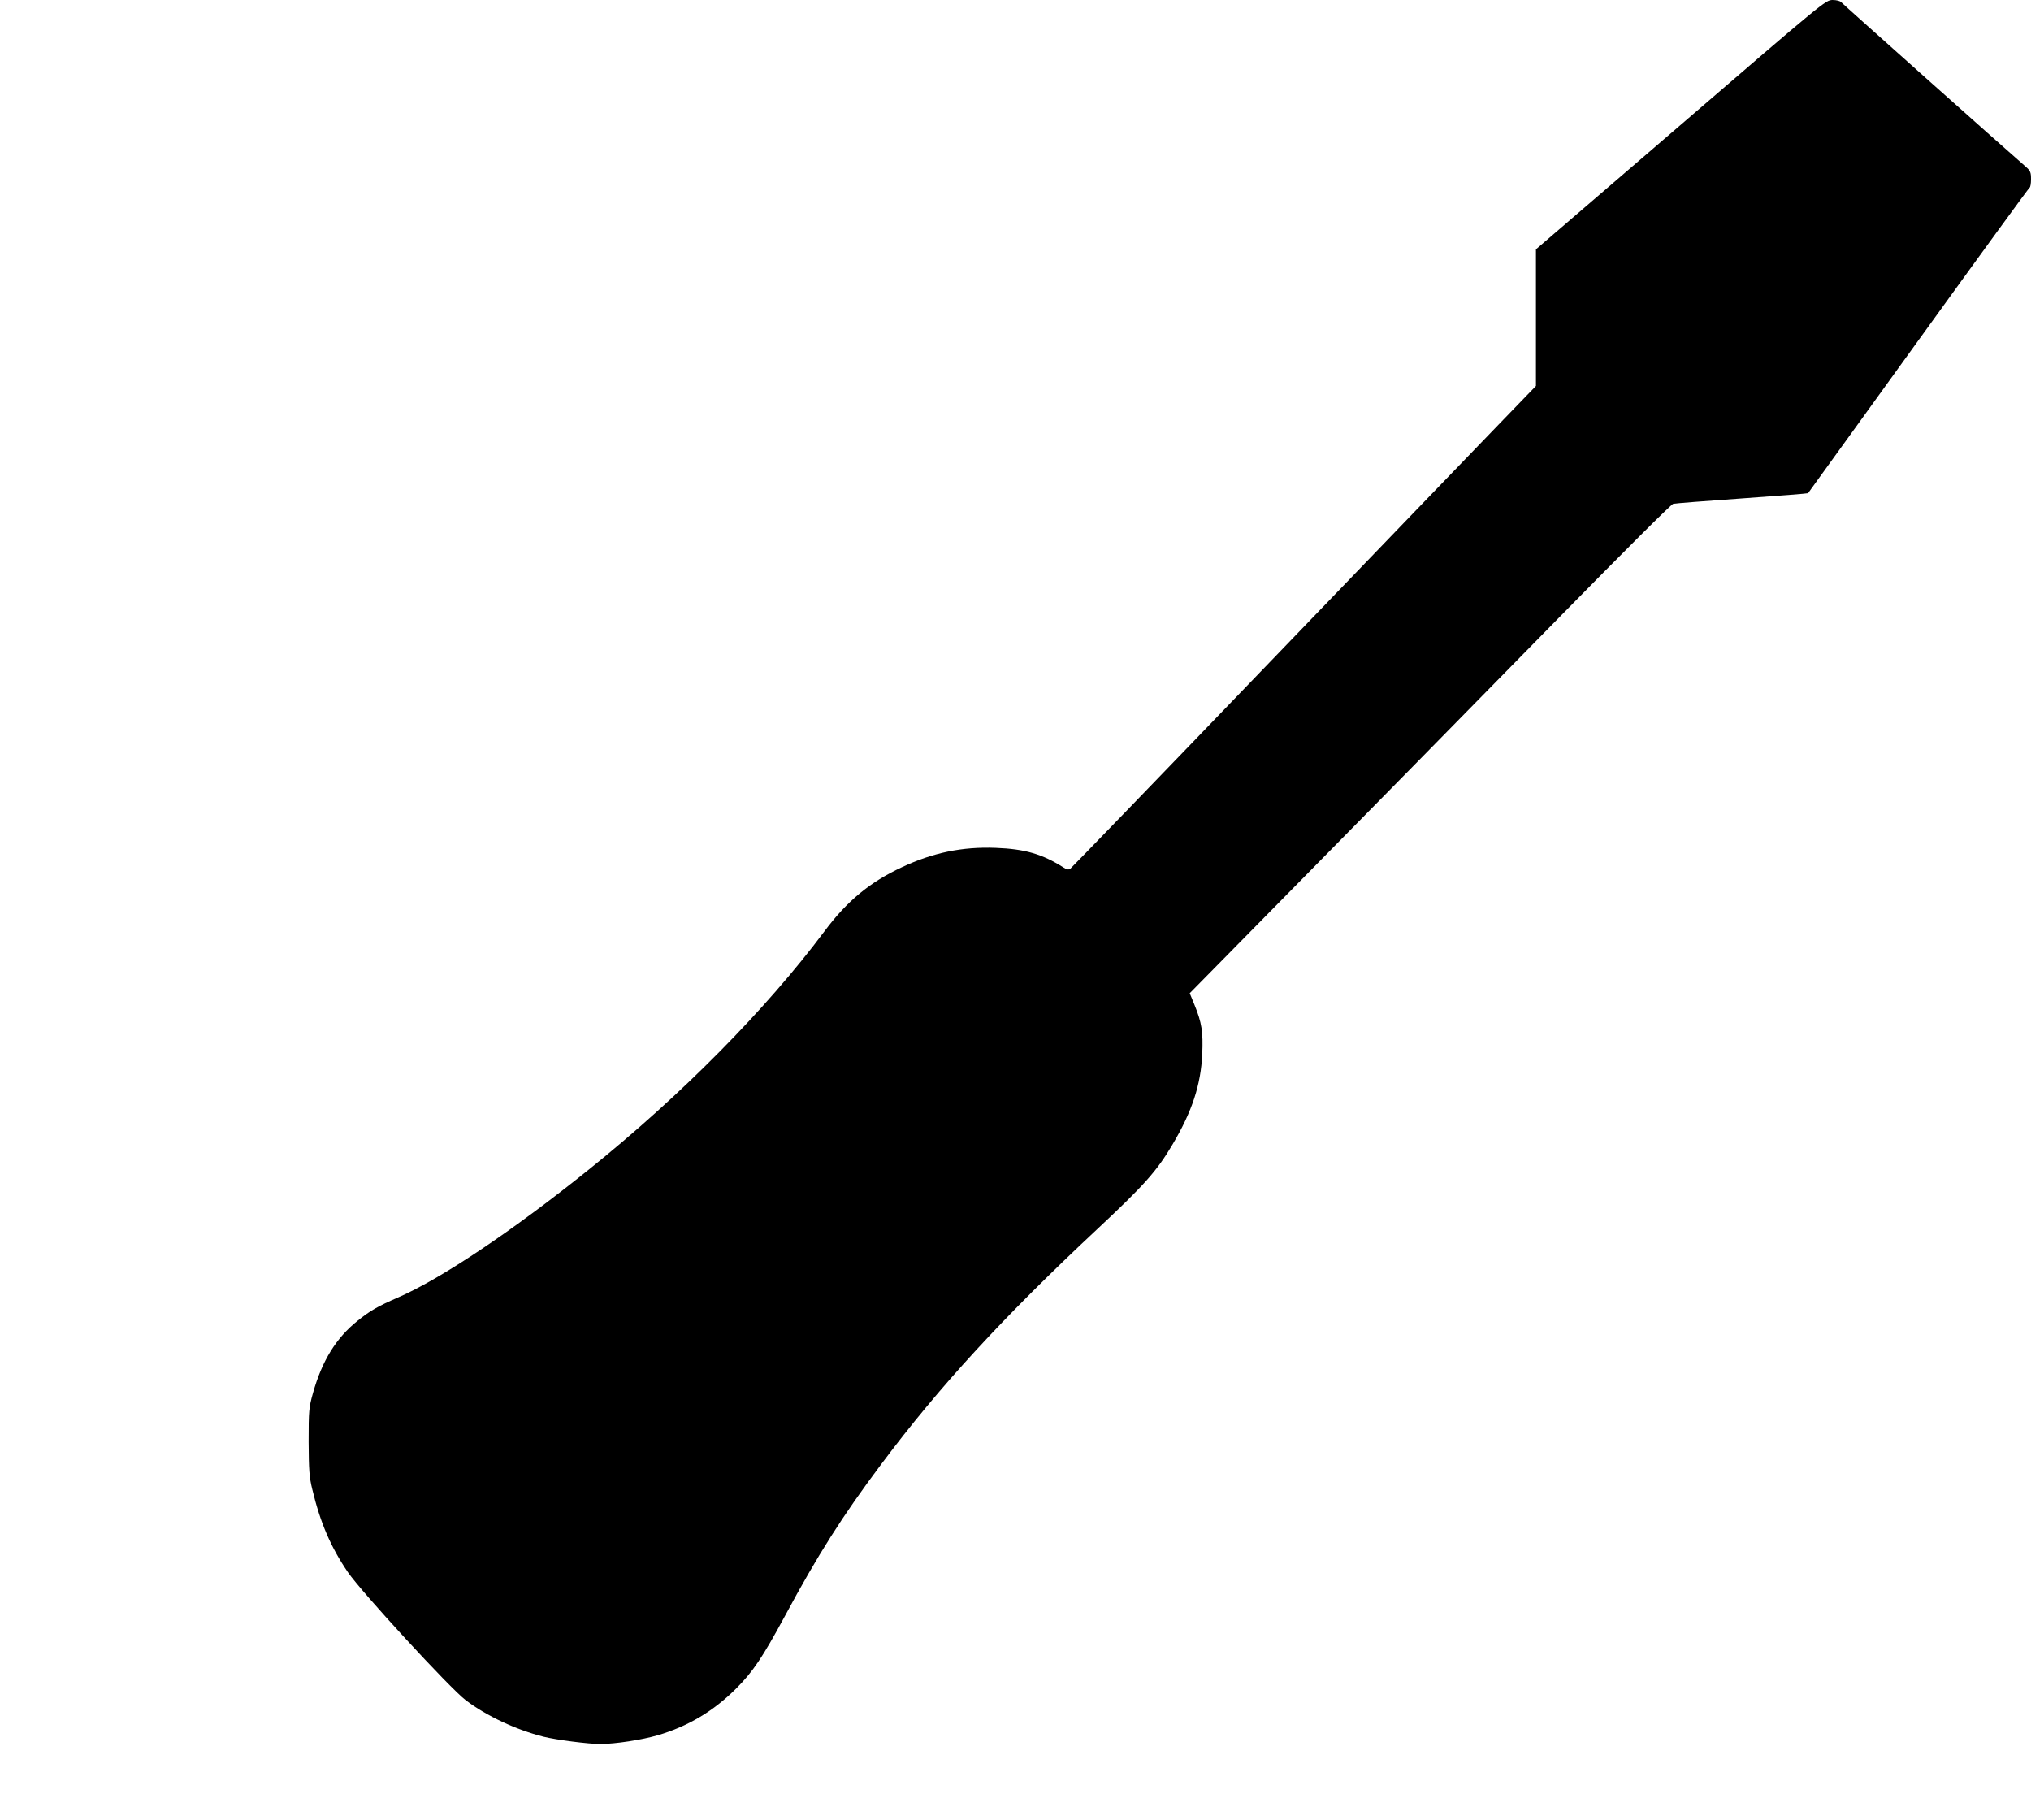 <?xml version="1.0" standalone="no"?>
<!DOCTYPE svg PUBLIC "-//W3C//DTD SVG 20010904//EN"
 "http://www.w3.org/TR/2001/REC-SVG-20010904/DTD/svg10.dtd">
<svg version="1.0" xmlns="http://www.w3.org/2000/svg"
 width="1280pt" height="1147pt" viewBox="0 0 1280 1147"
 preserveAspectRatio="xMidYMid meet">
<g transform="translate(0,1147) scale(0.1,-0.1)"
fill="#000000" stroke="none">
<path d="M10593 10684 l-913 -785 0 -430 0 -431 -233 -241 c-129 -133 -786
-816 -1461 -1517 -674 -701 -1233 -1279 -1241 -1285 -10 -7 -23 -5 -42 8 -134
85 -243 117 -428 124 -210 8 -395 -30 -591 -122 -202 -94 -346 -213 -489 -405
-368 -492 -902 -1033 -1485 -1501 -476 -383 -931 -688 -1201 -805 -129 -56
-177 -84 -254 -146 -137 -109 -226 -254 -283 -458 -25 -90 -27 -107 -27 -305
1 -179 4 -223 23 -300 50 -210 117 -365 224 -522 87 -127 646 -734 743 -807
132 -100 319 -187 490 -230 81 -20 282 -46 358 -46 95 0 262 26 362 55 191 56
352 152 495 295 105 105 166 196 306 455 208 387 364 633 610 961 365 488 770
928 1363 1482 291 272 372 363 469 527 125 210 180 378 189 573 6 140 -3 197
-49 310 l-30 73 194 197 c946 961 1577 1602 2153 2190 374 381 688 695 700
697 11 3 206 18 433 34 228 16 415 31 417 33 2 2 314 435 695 963 381 528 697
962 701 963 5 2 9 26 9 53 0 45 -4 53 -37 82 -135 117 -1150 1022 -1159 1033
-7 8 -29 14 -55 14 -44 -1 -51 -7 -956 -786z"/>
</g>
</svg>
